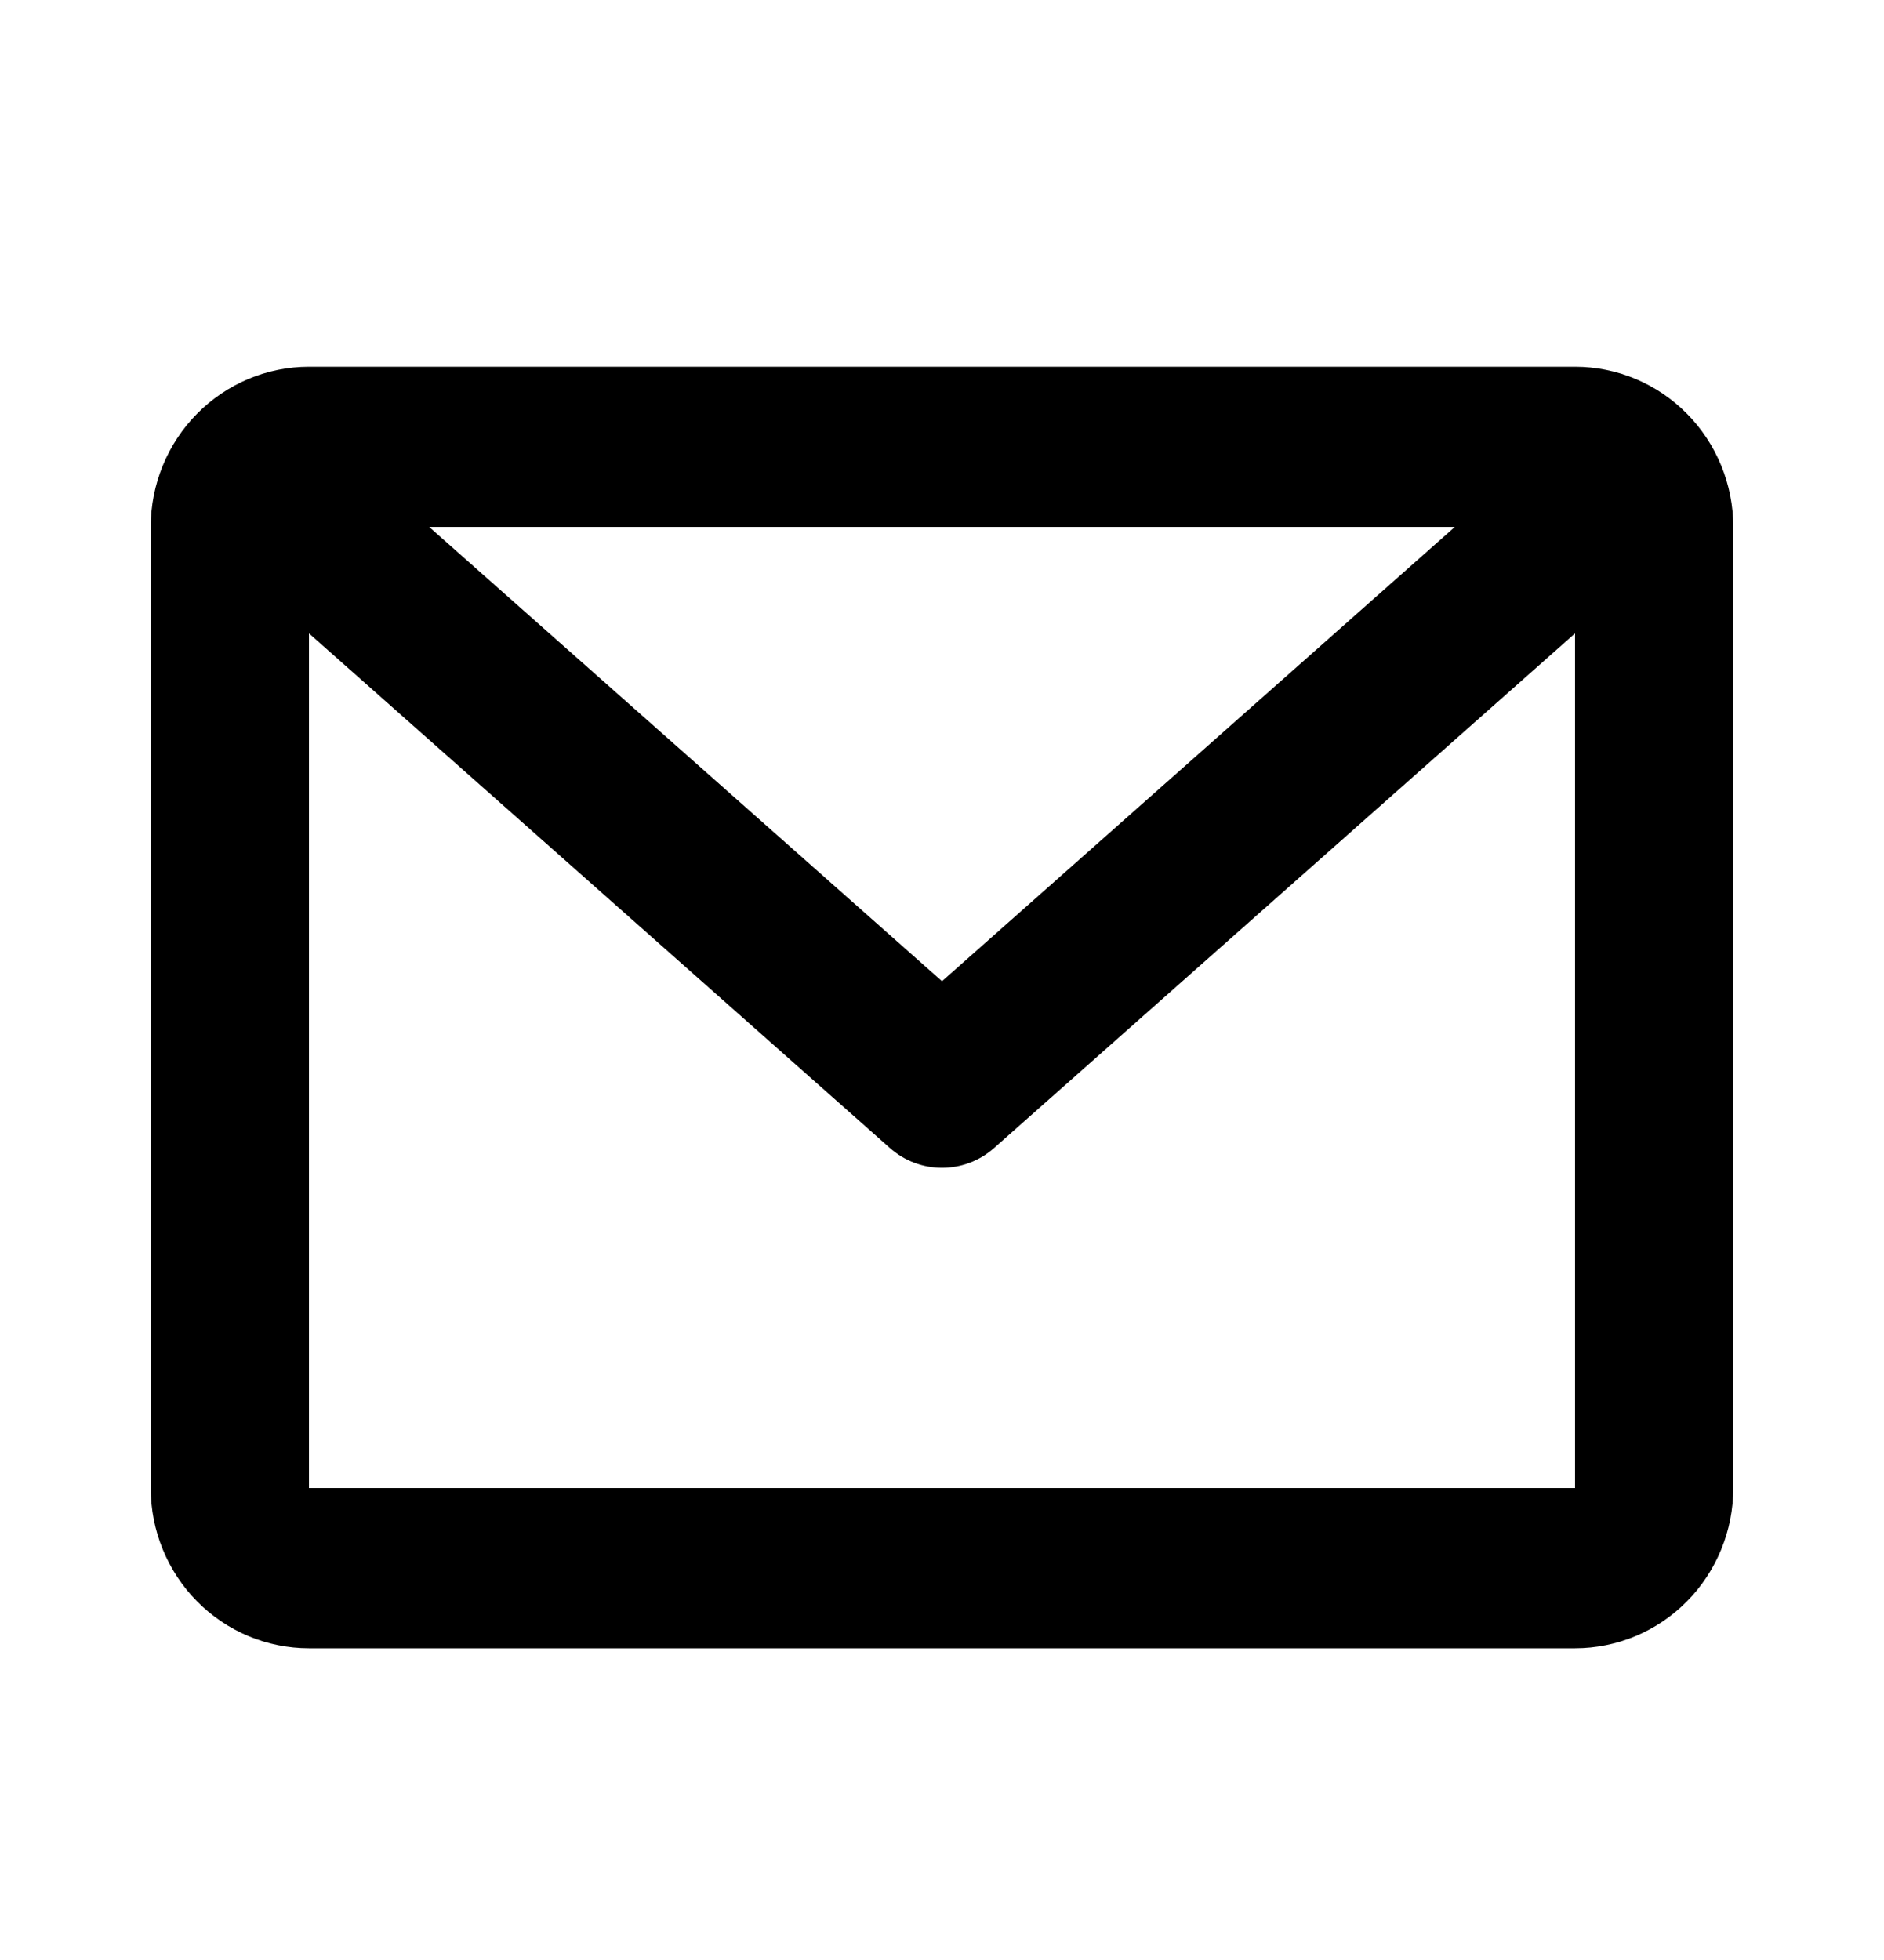 <svg width="25" height="26" viewBox="0 0 25 26" fill="none" xmlns="http://www.w3.org/2000/svg">
<path d="M2 6.99C2 6.427 2.221 5.886 2.615 5.488C3.009 5.089 3.543 4.865 4.1 4.865H20.9C21.457 4.865 21.991 5.089 22.385 5.488C22.779 5.886 23 6.427 23 6.99V19.74C23 20.304 22.779 20.844 22.385 21.243C21.991 21.641 21.457 21.865 20.9 21.865H4.1C3.543 21.865 3.009 21.641 2.615 21.243C2.221 20.844 2 20.304 2 19.74V6.99ZM5.695 6.99L12.5 13.016L19.305 6.99H5.695ZM20.9 8.402L13.192 15.228C13.001 15.398 12.755 15.491 12.5 15.491C12.245 15.491 11.999 15.398 11.808 15.228L4.1 8.402V19.74H20.9V8.402Z" fill="black"/>
</svg>
